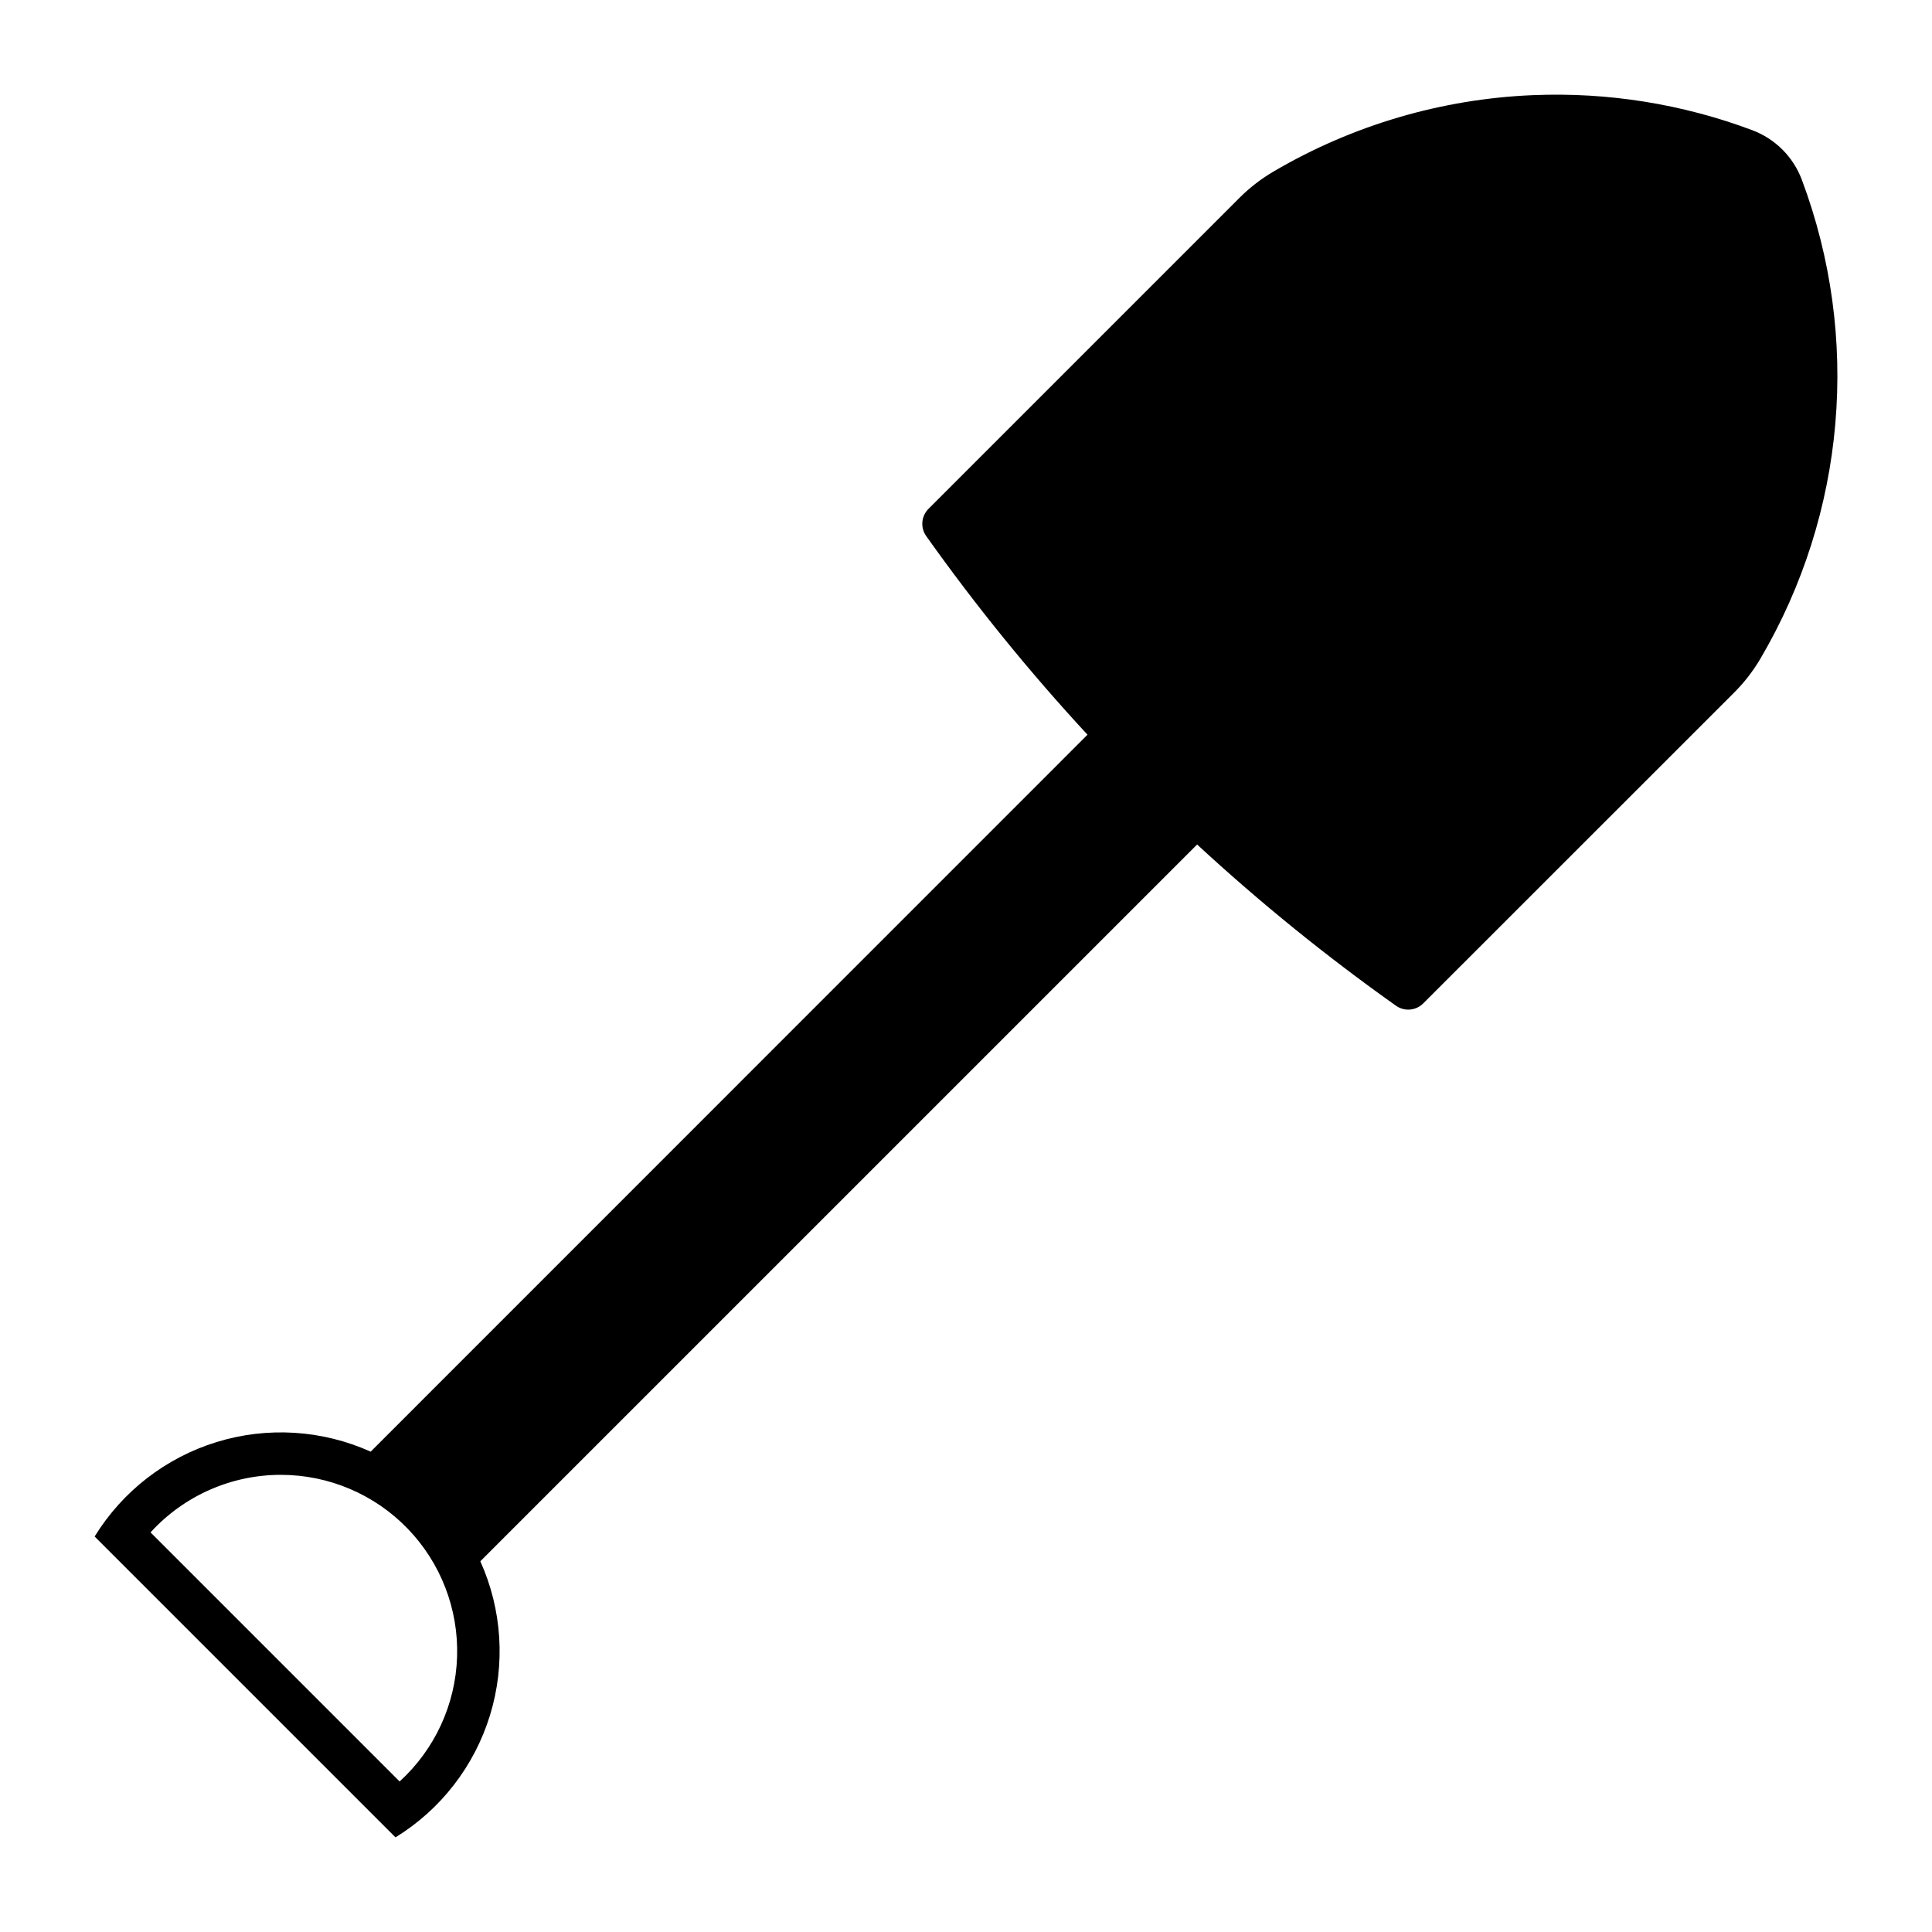 <?xml version="1.0" encoding="UTF-8"?>
<!-- Uploaded to: ICON Repo, www.svgrepo.com, Generator: ICON Repo Mixer Tools -->
<svg fill="#000000" width="800px" height="800px" version="1.1" viewBox="144 144 512 512" xmlns="http://www.w3.org/2000/svg">
 <path d="m550.33 169.21c-24.25 0.996-47.883 7.945-68.812 20.234-3.293 1.93-6.328 4.273-9.027 6.969l-82.426 82.43c-1.93 1.93-2.195 4.965-0.629 7.195 13.105 18.457 27.387 36.051 42.762 52.668l-189.97 190v-0.004c-12.844-5.781-27.352-6.684-40.812-2.547-13.461 4.141-24.957 13.039-32.336 25.035l79.727 79.727h0.004c12-7.379 20.902-18.879 25.039-32.344 4.137-13.465 3.227-27.977-2.559-40.82l189.96-189.95c16.629 15.359 34.227 29.629 52.691 42.719 2.227 1.586 5.273 1.336 7.211-0.594l82.438-82.41h-0.004c2.699-2.699 5.039-5.731 6.973-9.02 22.59-38.473 26.613-85.082 10.945-126.86-2.277-6.074-7.066-10.863-13.141-13.141-18.531-6.945-38.27-10.105-58.043-9.285zm-331.81 365.64c12.633 0.023 24.719 5.16 33.5 14.242s13.512 21.332 13.113 33.957c-0.398 12.625-5.894 24.551-15.23 33.062l-66.008-66.012c8.875-9.738 21.449-15.277 34.625-15.25z"/>
</svg>